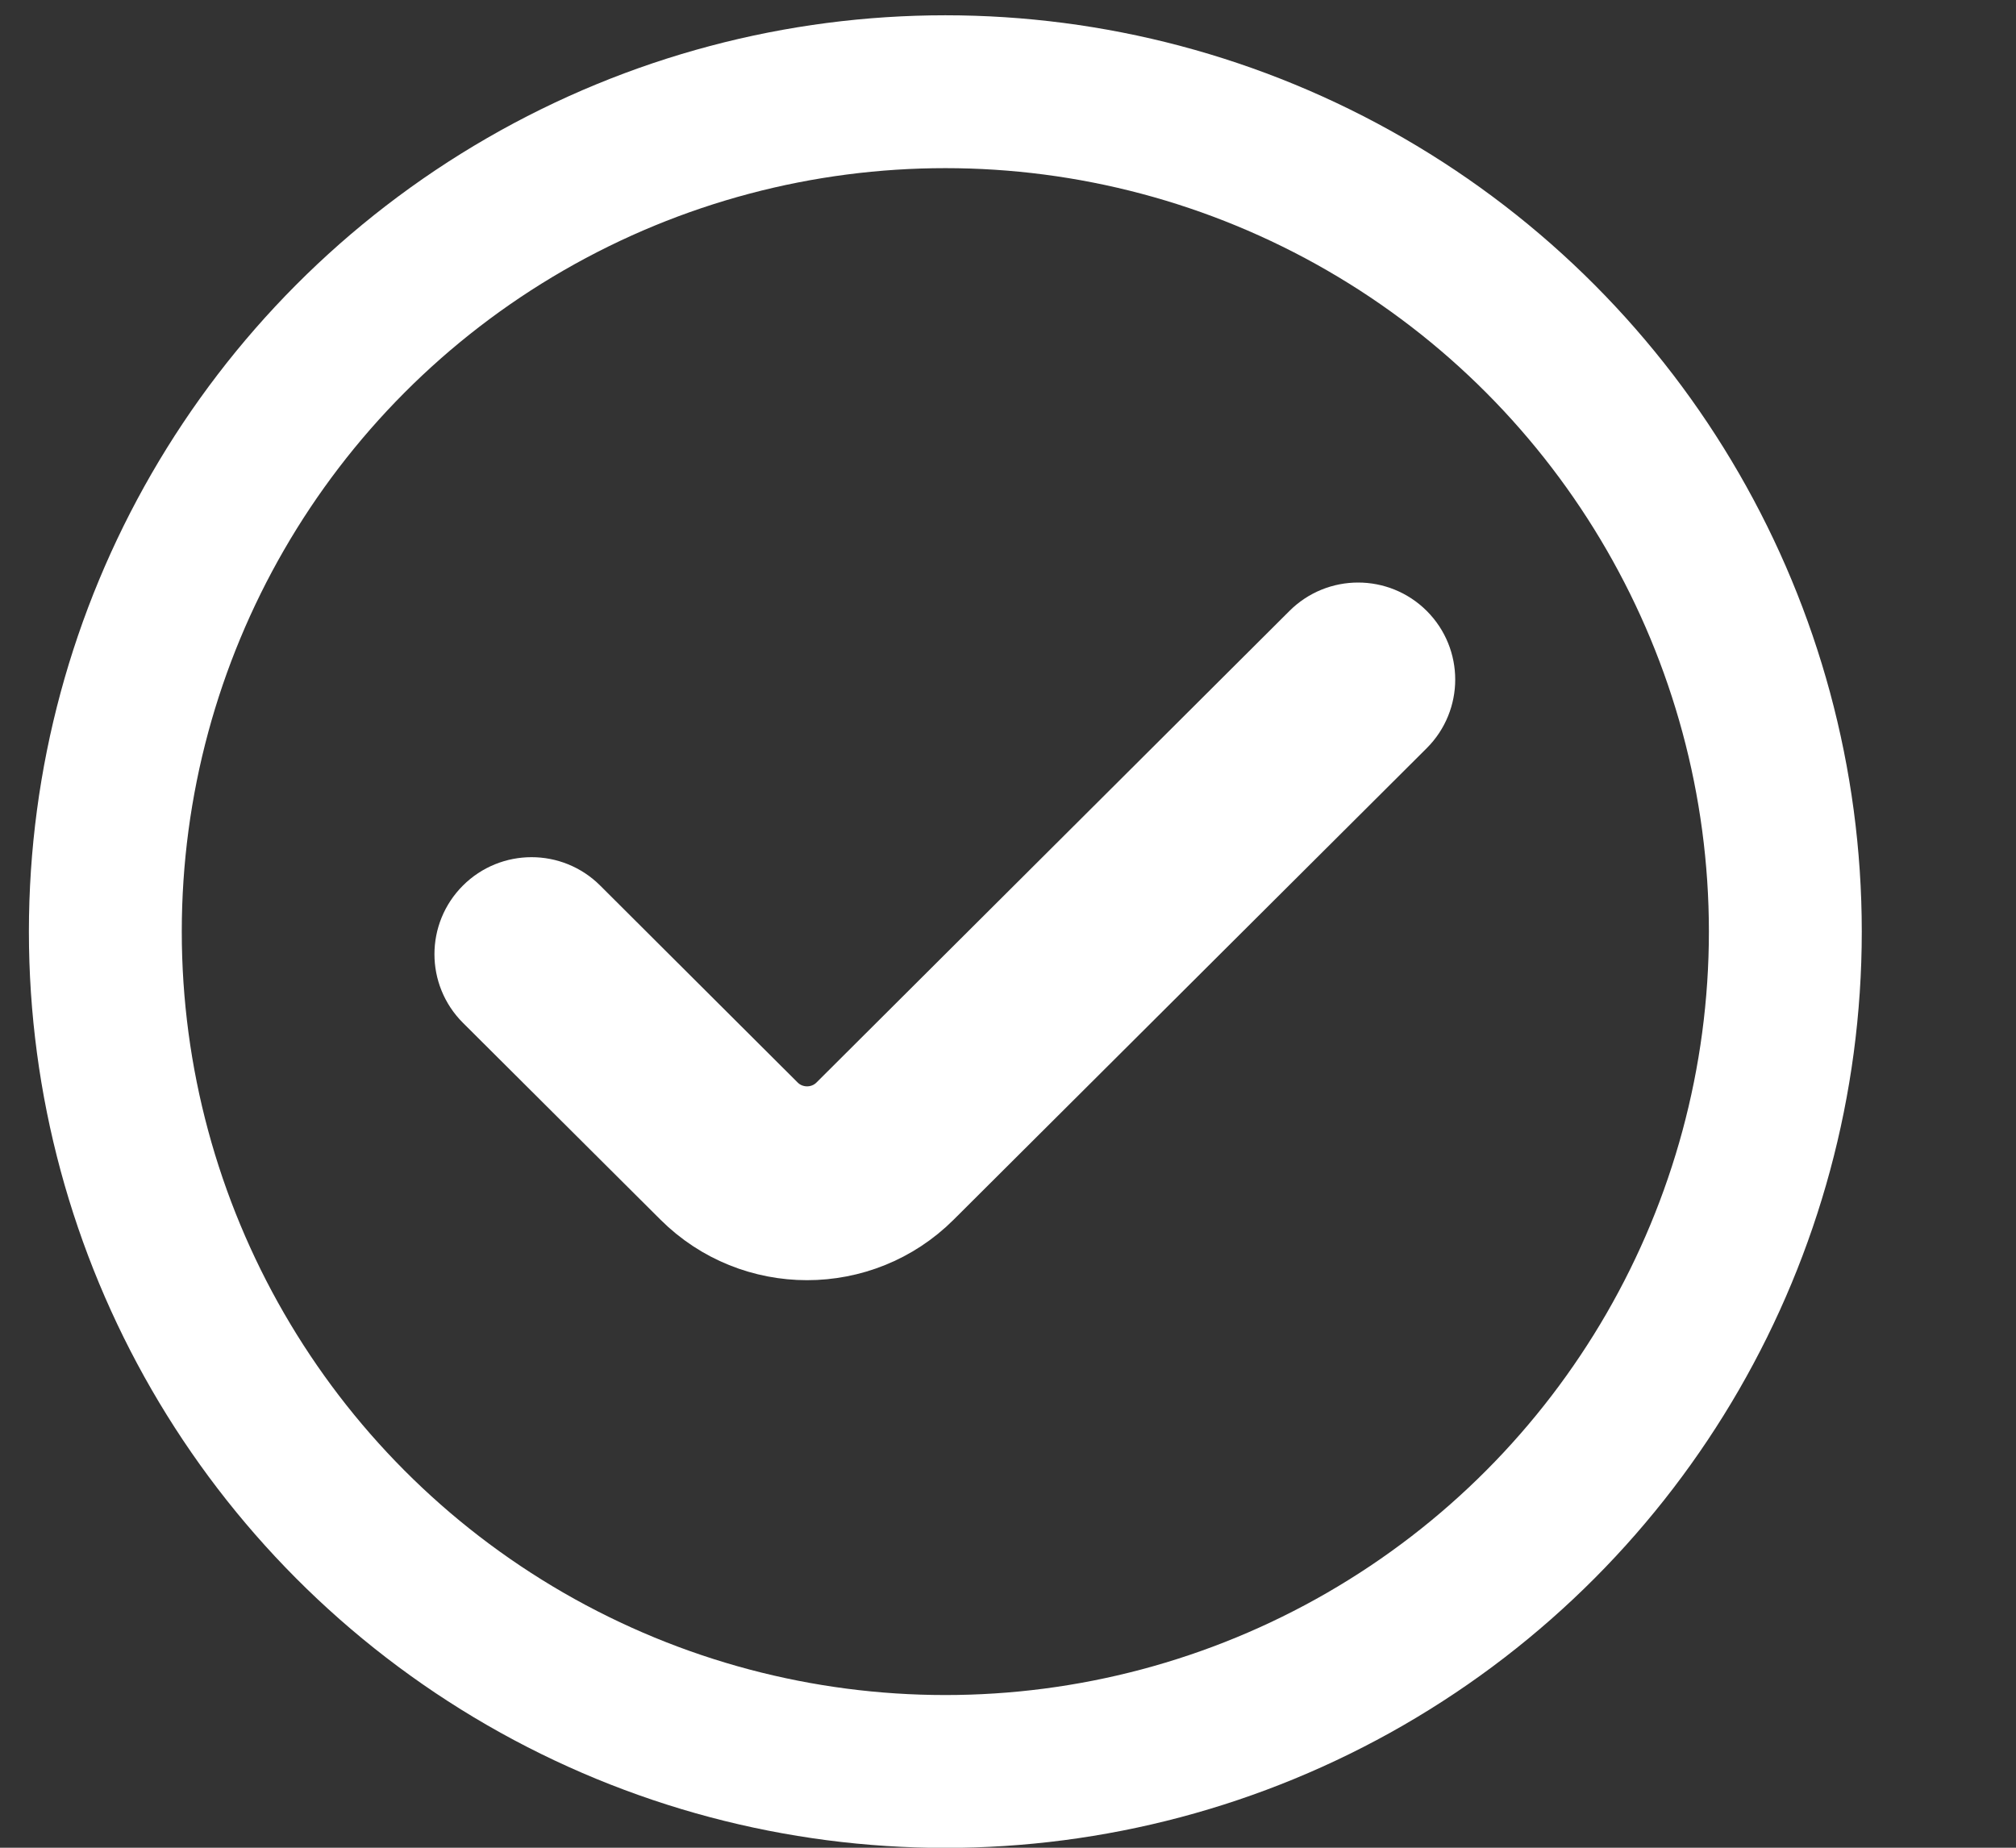 <svg width="12" height="11" viewBox="0 0 12 11" fill="none" xmlns="http://www.w3.org/2000/svg">
<rect x="0" y="0" width="12" height="11" fill="#333333" stroke="none"/>
<circle cx="5.627" cy="5.546" r="5" stroke="white" stroke-width="0.91"/>
<path fill-rule="evenodd" clip-rule="evenodd" d="M8.316 3.814C8.444 3.942 8.444 4.149 8.316 4.277L5.5 7.084C5.116 7.467 4.492 7.467 4.108 7.084L2.932 5.912C2.804 5.784 2.804 5.577 2.932 5.449C3.06 5.321 3.268 5.321 3.396 5.449L4.572 6.622C4.7 6.749 4.908 6.749 5.036 6.622L7.852 3.814C7.98 3.686 8.188 3.686 8.316 3.814Z" fill="white" stroke="white" stroke-width="0.5" stroke-linecap="round" stroke-linejoin="round"/>
</svg>
